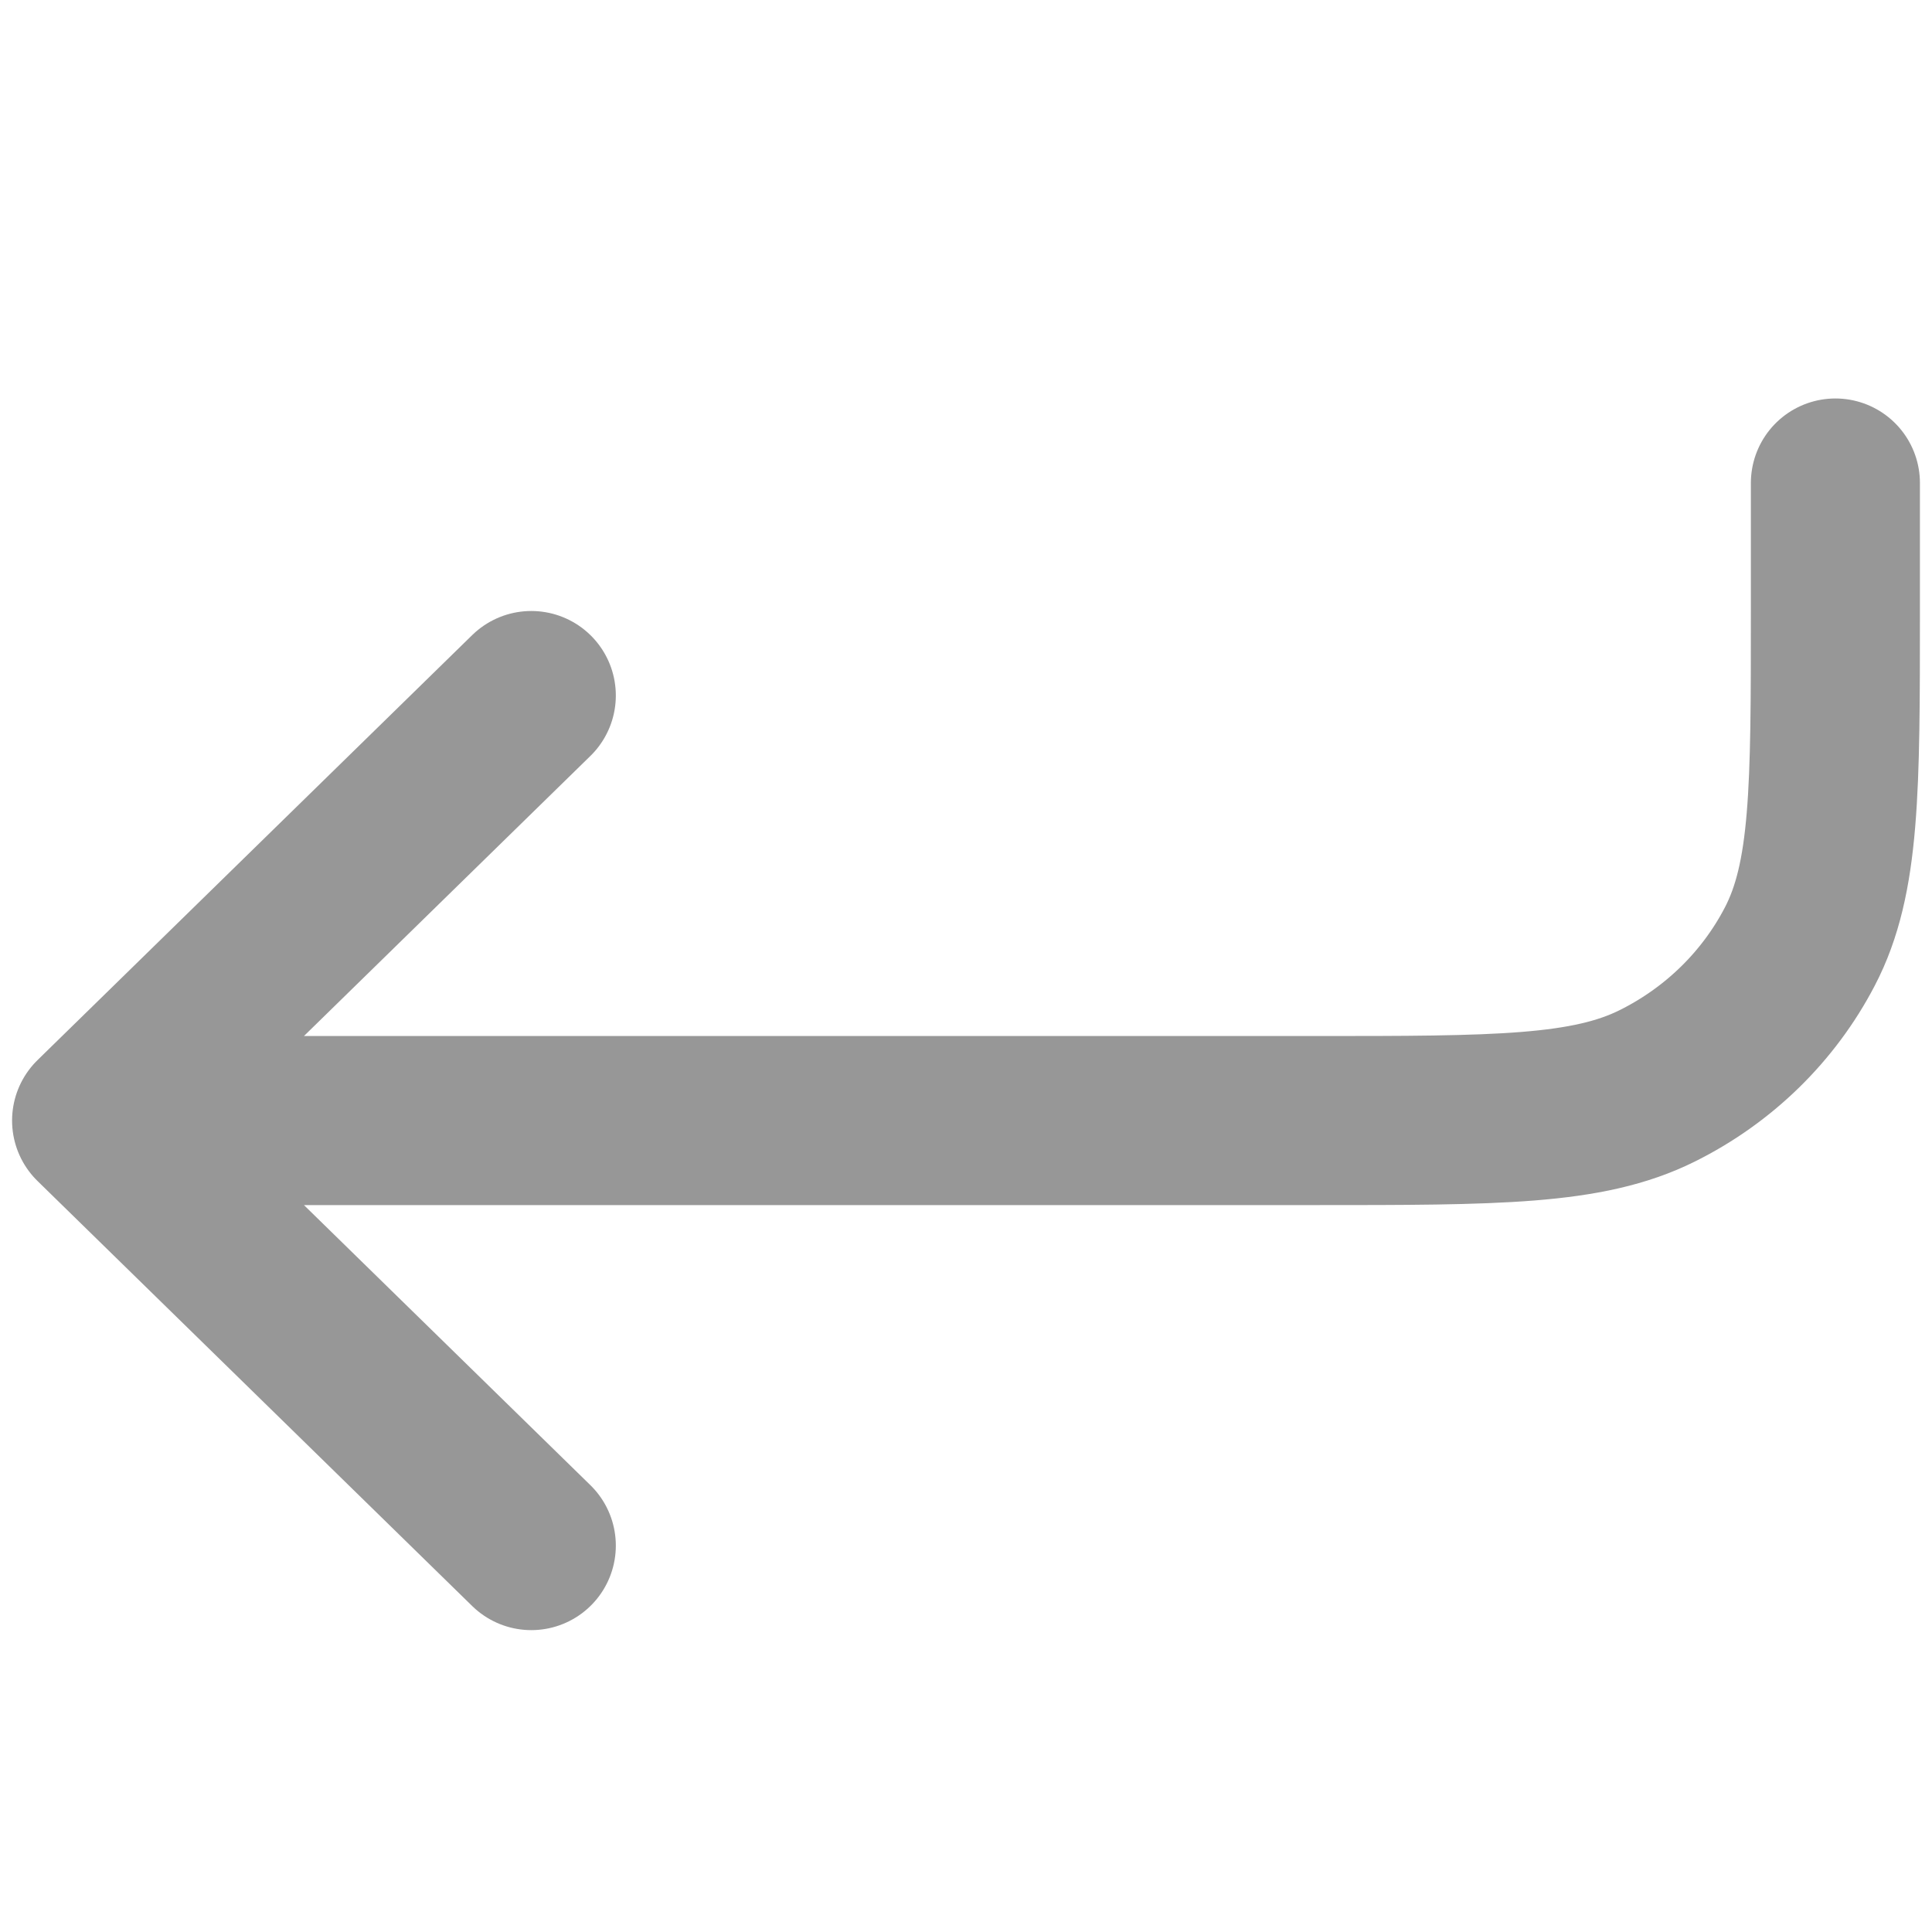 <svg width="20" height="20" viewBox="0 0 20 20" fill="none" xmlns="http://www.w3.org/2000/svg">
<path d="M19 5V6.32C19 8.168 19 9.092 18.632 9.798C18.309 10.419 17.792 10.924 17.157 11.24C16.435 11.6 15.49 11.6 13.6 11.6H1M1 11.6L5.5 16M1 11.6L5.5 7.2" stroke="#979797" stroke-width="1.75" stroke-linecap="round" stroke-linejoin="round"/>
</svg>
